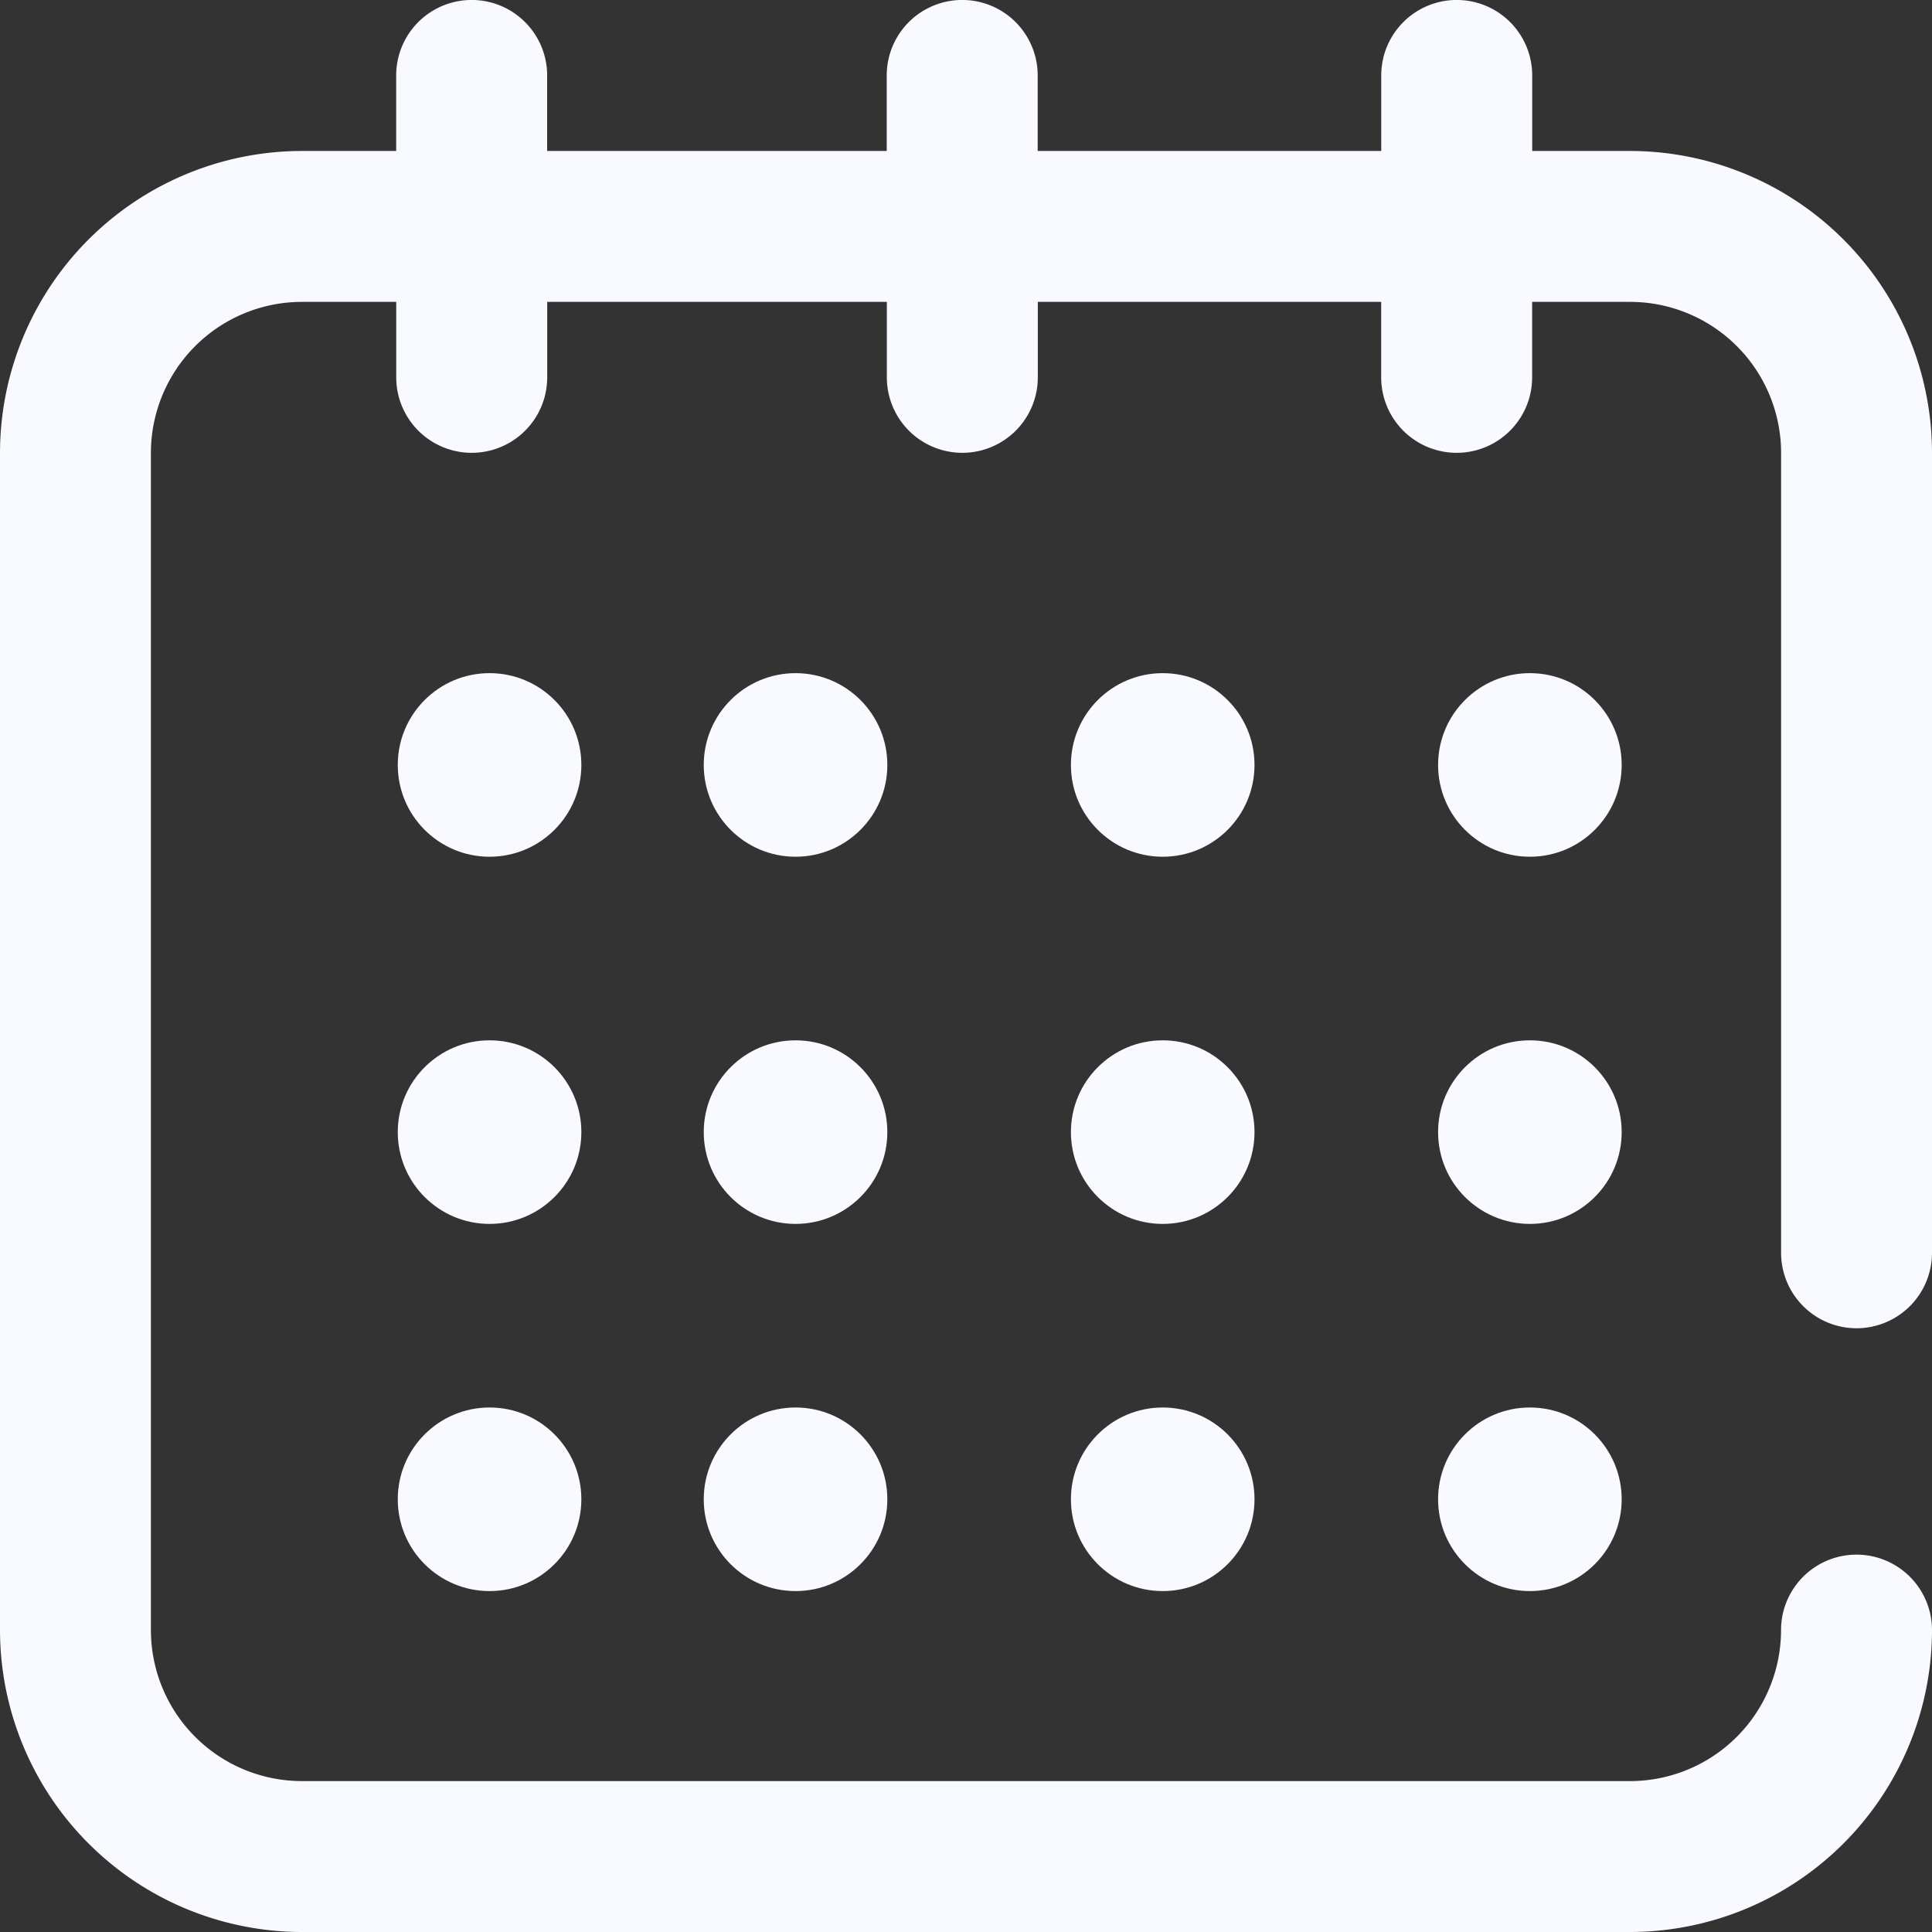 <svg id="calendar_4_" data-name="calendar (4)" xmlns="http://www.w3.org/2000/svg" width="31.571" height="31.571" viewBox="0 0 31.571 31.571">
  <rect x="0" y="0" width="31.571" height="31.571" fill="#333333" stroke="none"/>
  <g id="Group_694" data-name="Group 694">
    <g id="Group_693" data-name="Group 693">
      <path id="Path_3352" data-name="Path 3352" d="M30.338,21.705a1.233,1.233,0,0,0,1.233-1.233V7.4a4.939,4.939,0,0,0-4.933-4.933h-1.6V1.233a1.233,1.233,0,0,0-2.467,0V2.467H16.957V1.233a1.233,1.233,0,0,0-2.467,0V2.467H8.941V1.233a1.233,1.233,0,0,0-2.467,0V2.467H4.933A4.939,4.939,0,0,0,0,7.4V26.638a4.939,4.939,0,0,0,4.933,4.933H26.638a4.939,4.939,0,0,0,4.933-4.933,1.233,1.233,0,0,0-2.467,0,2.469,2.469,0,0,1-2.467,2.467H4.933a2.469,2.469,0,0,1-2.467-2.467V7.4A2.469,2.469,0,0,1,4.933,4.933H6.475V6.166a1.233,1.233,0,0,0,2.467,0V4.933h5.55V6.166a1.233,1.233,0,0,0,2.467,0V4.933h5.611V6.166a1.233,1.233,0,0,0,2.467,0V4.933h1.6A2.469,2.469,0,0,1,29.105,7.4V20.472A1.233,1.233,0,0,0,30.338,21.705Z" fill="#f9faff"/>
    </g>
  </g>
  <g id="Group_696" data-name="Group 696" transform="translate(6.814 10.727)">
    <g id="Group_695" data-name="Group 695" transform="translate(-0.314 0.273)">
      <circle id="Ellipse_37" data-name="Ellipse 37" cx="1.5" cy="1.5" r="1.5" fill="#f9faff"/>
    </g>
  </g>
  <g id="Group_777" data-name="Group 777" transform="translate(6.814 16.727)">
    <g id="Group_695-2" data-name="Group 695" transform="translate(-0.314 0.273)">
      <circle id="Ellipse_37-2" data-name="Ellipse 37" cx="1.5" cy="1.5" r="1.5" fill="#f9faff"/>
    </g>
  </g>
  <g id="Group_781" data-name="Group 781" transform="translate(6.814 22.727)">
    <g id="Group_695-3" data-name="Group 695" transform="translate(-0.314 0.273)">
      <circle id="Ellipse_37-3" data-name="Ellipse 37" cx="1.5" cy="1.5" r="1.5" fill="#f9faff"/>
    </g>
  </g>
  <g id="Group_698" data-name="Group 698" transform="translate(17.639 10.727)">
    <g id="Group_697" data-name="Group 697" transform="translate(0 0)">
      <circle id="Ellipse_38" data-name="Ellipse 38" cx="1.5" cy="1.5" r="1.5" transform="translate(-0.139 0.273)" fill="#f9faff"/>
    </g>
  </g>
  <g id="Group_779" data-name="Group 779" transform="translate(17.639 16.727)">
    <g id="Group_697-2" data-name="Group 697" transform="translate(0 0)">
      <circle id="Ellipse_38-2" data-name="Ellipse 38" cx="1.5" cy="1.5" r="1.5" transform="translate(-0.139 0.273)" fill="#f9faff"/>
    </g>
  </g>
  <g id="Group_783" data-name="Group 783" transform="translate(17.639 22.727)">
    <g id="Group_697-3" data-name="Group 697" transform="translate(0 0)">
      <circle id="Ellipse_38-3" data-name="Ellipse 38" cx="1.5" cy="1.5" r="1.5" transform="translate(-0.139 0.273)" fill="#f9faff"/>
    </g>
  </g>
  <g id="Group_700" data-name="Group 700" transform="translate(23.051 10.727)">
    <g id="Group_699" data-name="Group 699" transform="translate(0 0)">
      <circle id="Ellipse_39" data-name="Ellipse 39" cx="1.5" cy="1.5" r="1.5" transform="translate(0.449 0.273)" fill="#f9faff"/>
    </g>
  </g>
  <g id="Group_780" data-name="Group 780" transform="translate(23.051 16.727)">
    <g id="Group_699-2" data-name="Group 699" transform="translate(0 0)">
      <circle id="Ellipse_39-2" data-name="Ellipse 39" cx="1.5" cy="1.5" r="1.5" transform="translate(0.449 0.273)" fill="#f9faff"/>
    </g>
  </g>
  <g id="Group_784" data-name="Group 784" transform="translate(23.051 22.727)">
    <g id="Group_699-3" data-name="Group 699" transform="translate(0 0)">
      <circle id="Ellipse_39-3" data-name="Ellipse 39" cx="1.5" cy="1.5" r="1.5" transform="translate(0.449 0.273)" fill="#f9faff"/>
    </g>
  </g>
  <g id="Group_706" data-name="Group 706" transform="translate(11.227 10.727)">
    <g id="Group_705" data-name="Group 705" transform="translate(0.273 0.273)">
      <circle id="Ellipse_42" data-name="Ellipse 42" cx="1.5" cy="1.5" r="1.5" fill="#f9faff"/>
    </g>
  </g>
  <g id="Group_778" data-name="Group 778" transform="translate(11.227 16.727)">
    <g id="Group_705-2" data-name="Group 705" transform="translate(0.273 0.273)">
      <circle id="Ellipse_42-2" data-name="Ellipse 42" cx="1.5" cy="1.5" r="1.5" fill="#f9faff"/>
    </g>
  </g>
  <g id="Group_782" data-name="Group 782" transform="translate(11.227 22.727)">
    <g id="Group_705-3" data-name="Group 705" transform="translate(0.273 0.273)">
      <circle id="Ellipse_42-3" data-name="Ellipse 42" cx="1.5" cy="1.5" r="1.5" fill="#f9faff"/>
    </g>
  </g>
</svg>
